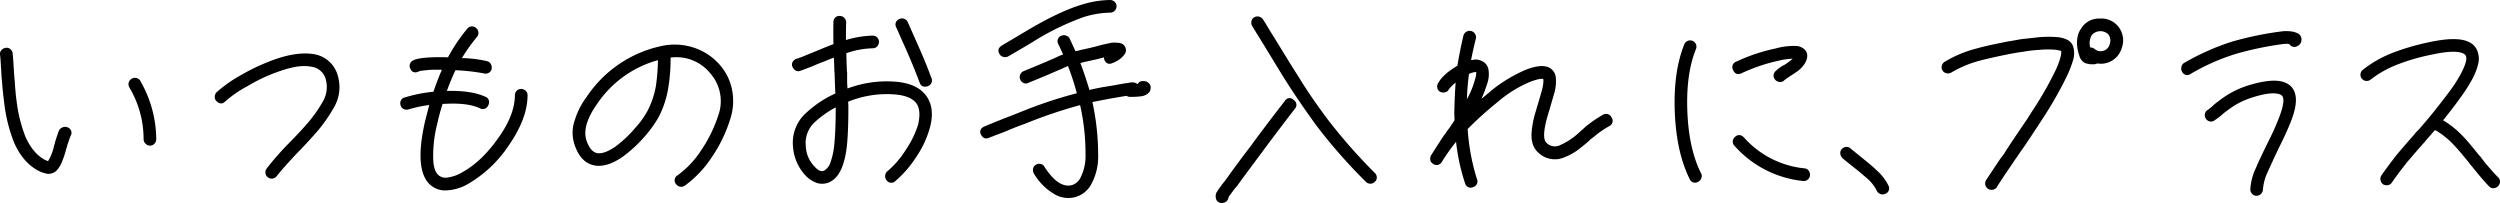 <svg xmlns="http://www.w3.org/2000/svg" viewBox="0 0 871.38 70.74"><g id="レイヤー_2" data-name="レイヤー 2"><g id="デザイン"><path d="M4.42,18.63q.18,2,.27,3.42,0,.18.09,1.44t.09,1.62q.09,1.26.27,3.24.27,4.23.63,6.75A50.68,50.68,0,0,0,8.92,47.79q2.7,5.85,6.75,7.92a6,6,0,0,0,1.08.45,16.47,16.47,0,0,0,2-4.95,3.41,3.41,0,0,1,.14-.54c.09-.3.16-.55.22-.76a2,2,0,0,0,.09-.41q.9-2.88,1.35-4a2.4,2.4,0,0,1,1.31-1.12,2.12,2.12,0,0,1,1.66,0,2,2,0,0,1,1.08,3q-.18.36-1.17,3.33l-.09.36a6.59,6.59,0,0,1-.22.72,1.77,1.77,0,0,0-.14.54,34.64,34.64,0,0,1-1.26,3.78,9.93,9.93,0,0,1-2,3.33,3.72,3.72,0,0,1-2.16,1.08,3.2,3.2,0,0,1-1.71-.09,10.08,10.08,0,0,1-2.25-.81Q8,56.79,4.87,49.59A54.36,54.36,0,0,1,1.45,35.73q-.54-4.23-.72-7Q.55,27.09.46,25.38q0-.36-.09-1.62T.28,22.32Q.19,20.43,0,19a1.91,1.91,0,0,1,.54-1.57,2.36,2.36,0,0,1,1.53-.77,2,2,0,0,1,1.58.5A2.17,2.17,0,0,1,4.42,18.63Zm44.46,9.54a40.94,40.94,0,0,1,5.58,20.34,2.21,2.21,0,0,1-.63,1.57,2,2,0,0,1-1.53.68,2.12,2.12,0,0,1-1.57-.68,2.14,2.14,0,0,1-.68-1.57,35.07,35.07,0,0,0-5-18.09,2.24,2.24,0,0,1,3.87-2.25Z"/><path d="M75.52,32.13a47.67,47.67,0,0,1,8.55-6,70.87,70.87,0,0,1,12.42-5.67q7.29-2.43,12.69-1.62a10.34,10.34,0,0,1,8.64,7.83,13.92,13.92,0,0,1-1.44,10.8,54.69,54.69,0,0,1-5.31,7.74q-2.61,3.06-6.3,6.93l-.36.36-.36.36q-4.77,5-7.56,8.46A2.19,2.19,0,1,1,93,58.68a97,97,0,0,1,7.83-8.91l.36-.36.36-.36q3.51-3.6,6.12-6.66a49.31,49.31,0,0,0,4.86-7,10,10,0,0,0,1.08-7.47,5.94,5.94,0,0,0-5.22-4.68q-4-.81-10.53,1.44A57.45,57.45,0,0,0,86.32,30a39,39,0,0,0-7.74,5.31q-1.53,1.53-3.15-.09a1.9,1.9,0,0,1-.58-1.53A2.25,2.25,0,0,1,75.52,32.13Z"/><path d="M144,21.06q2.52-1.35,12.15-1.08a59.43,59.43,0,0,1,6.66-9.9A2.12,2.12,0,0,1,166,9.81a2.15,2.15,0,0,1,.77,1.53,2.26,2.26,0,0,1-.59,1.62A57.87,57.87,0,0,0,161,20.25a42.39,42.39,0,0,1,8.82,1.08,2.06,2.06,0,0,1,1.31,1.08,2.59,2.59,0,0,1,.22,1.71,2.06,2.06,0,0,1-1.08,1.31,2.25,2.25,0,0,1-1.71.13,70.11,70.11,0,0,0-9.81-1.08q-1.53,3.24-3,7.2,8.55-.18,13.32,2a2,2,0,0,1,1.17,2.88,2.06,2.06,0,0,1-3,1.17q-4.32-2-12.24-1.53h-.72q-1.08,3.33-1.89,7A44.73,44.73,0,0,0,151,55.35q.09,3.87,1.62,5.49a3.71,3.71,0,0,0,3.06,1.08A13.61,13.61,0,0,0,161.2,60q6.66-3.69,12.33-11.7,5.94-8.19,5.94-15.21A2.15,2.15,0,0,1,181.63,31a2.25,2.25,0,0,1,1.58.63,2,2,0,0,1,.67,1.53q0,8.19-6.75,17.82a42.94,42.94,0,0,1-13.77,13A16.34,16.34,0,0,1,156,66.33a7.8,7.8,0,0,1-6.66-2.52q-4.86-5.49-1.17-21.6c.18-.72.44-1.71.77-3s.55-2.13.67-2.61a45.92,45.92,0,0,0-7.2,1.53,2.29,2.29,0,0,1-1.71-.13,2.06,2.06,0,0,1-1.08-1.31,2.25,2.25,0,0,1,.14-1.71,1.77,1.77,0,0,1,1.3-1,49.94,49.94,0,0,1,10-2q1.26-3.6,2.52-6.66A6,6,0,0,0,154,24.3l-2.25,0c-1,0-1.65.05-2.07.05l-2.61.27a1,1,0,0,1-.45.09.52.52,0,0,0-.36.09l-.27.09q-2.07,1-3-1a2.17,2.17,0,0,1-.09-1.62A2.22,2.22,0,0,1,144,21.06Z"/><path d="M233.74,20.16a62.51,62.51,0,0,1-.81,10.44,33.77,33.77,0,0,1-3.33,10.17,41.74,41.74,0,0,1-4.77,6.66,46.6,46.6,0,0,1-7.65,7.11q-5,3.51-9.09,3.24-5.31-.45-7.65-6.84a13.22,13.22,0,0,1,0-9.36,26.42,26.42,0,0,1,4.05-7.83,41.81,41.81,0,0,1,25.74-17.64,21.36,21.36,0,0,1,10.84.27,20.34,20.34,0,0,1,9.05,5.4,18.6,18.6,0,0,1,4.95,9.09,20.07,20.07,0,0,1-.54,10.62,49.63,49.63,0,0,1-6.44,13.32,37.8,37.8,0,0,1-9.4,9.9,2.2,2.2,0,0,1-3.06-.54,2,2,0,0,1,.54-3.06,33,33,0,0,0,8.32-8.86,48.66,48.66,0,0,0,5.9-12.11A14.64,14.64,0,0,0,247.6,25.6a15.19,15.19,0,0,0-13.86-5.53Zm-4.41.81a37.49,37.49,0,0,0-21.24,15.3q-5.58,7.92-3.51,13.14,1.44,3.78,3.87,4t6.21-2.43a41.15,41.15,0,0,0,6.75-6.39,30.29,30.29,0,0,0,4.23-5.85,30,30,0,0,0,3-8.91A72.26,72.26,0,0,0,229.33,21Z"/><path d="M294.94,7.83q-.09,2-.09,6.12a35.09,35.09,0,0,1,9.36-1.53,2.15,2.15,0,0,1,2.16,2.16,2.25,2.25,0,0,1-.63,1.58,2,2,0,0,1-1.53.67A30,30,0,0,0,295,18.54q0,1.53.18,6a2,2,0,0,0,.09.63c0,.66,0,1.62,0,2.88s.08,2.19.14,2.79a38.85,38.85,0,0,1,17-2.34q7.92.72,10.89,5.58,2.52,4.14.81,10.44a34.29,34.29,0,0,1-4.68,10.08,38.27,38.27,0,0,1-7.29,8.46,2,2,0,0,1-3.15-.27,2,2,0,0,1-.45-1.57,2.13,2.13,0,0,1,.72-1.49,31.63,31.63,0,0,0,6.43-7.47A33.27,33.27,0,0,0,320,43.47q1.08-4.59-.36-7.11-1.8-2.88-7.47-3.42a35.65,35.65,0,0,0-16.56,2.52,19,19,0,0,1,.09,2.16q0,7.65-.45,12.6-1,10.17-5.4,12.87a6.13,6.13,0,0,1-5,.72,9.9,9.9,0,0,1-4.14-2.7A16.33,16.33,0,0,1,276.4,51,13.85,13.85,0,0,1,281,39.33a38,38,0,0,1,10.17-6.75q-.18-3.33-.27-7.2a1.7,1.7,0,0,1-.09-.54c0-.54,0-1.35-.05-2.43s-.07-1.86-.13-2.34q-1.17.45-3.33,1.35-1.53.54-4.23,1.71-3.51,1.35-4.05,1.53a1.78,1.78,0,0,1-1.62-.05,2.38,2.38,0,0,1-1.17-1.3,1.81,1.81,0,0,1,0-1.62,2.4,2.4,0,0,1,1.31-1.17,32.6,32.6,0,0,0,3.78-1.44l4.23-1.71q2.34-1,4.95-2-.09-4,0-7.74a2,2,0,0,1,.67-1.53,1.94,1.94,0,0,1,1.58-.54,2,2,0,0,1,1.53.68A2.22,2.22,0,0,1,294.94,7.83Zm-3.69,29.61A34.77,34.77,0,0,0,284,42.57a9.85,9.85,0,0,0-3.15,8.19,10.83,10.83,0,0,0,3.06,7.29q2.07,2.34,3.6,1.26a5.26,5.26,0,0,0,1.89-2.52,26.55,26.55,0,0,0,1.44-6.93q.45-4.77.45-12.24Zm25.2-29.61,2,4.5q4,8.91,5.58,13.23c.06.18.16.45.31.81s.26.63.32.81a2.11,2.11,0,0,1-1.35,2.88q-2.16.63-2.79-1.35c-.06-.18-.17-.45-.32-.81s-.25-.63-.31-.81q-2.34-6.12-5.49-13-1.53-3.51-2-4.5a2.06,2.06,0,0,1,1.17-3,2,2,0,0,1,1.66,0A2.22,2.22,0,0,1,316.45,7.83Z"/><path d="M343.09,44.1a.26.26,0,0,1,.18-.09.26.26,0,0,0,.18-.09l3-1.21,3-1.22q4.68-1.8,6-2.34a157.48,157.48,0,0,1,19.89-6.66A95.77,95.77,0,0,0,372.25,23a9.88,9.88,0,0,1-1.26.54q-1.08.54-2.43,1.08-3.24,1.44-10.08,4.23a1.83,1.83,0,0,1-1.67.09,2.18,2.18,0,0,1-1.21-1.26,2,2,0,0,1,0-1.67,2.24,2.24,0,0,1,1.17-1.21q6.84-2.79,10.08-4.23.9-.36,2.34-1.08a10.48,10.48,0,0,0,1.35-.54l-1.62-3.51a2,2,0,0,1,1.08-3,2.12,2.12,0,0,1,1.66,0,2,2,0,0,1,1.22,1.12q1.26,2.7,2,4.32l.18-.09a8.25,8.25,0,0,0,1.53-.36q3.06-.63,4.41-1a16.64,16.64,0,0,0,2-.54h.09q2.07-.54,3.51-.81a7,7,0,0,1,2.7-.18,4,4,0,0,1,1.8.36,2.56,2.56,0,0,1,1.3,1.75,2.36,2.36,0,0,1-.49,2,10.28,10.28,0,0,1-.9,1,8.63,8.63,0,0,1-2.25,1.53,4.5,4.5,0,0,1-.81.36q-2.07,1-3-1a3,3,0,0,1-.18-.9,1.38,1.38,0,0,0-.54.18h-.09l-2.16.54-2.25.5c-1,.21-1.68.37-2.16.49s-.81.21-1,.27q1.62,4.23,3.15,9.36,4-.9,5.94-1.17c1.5-.24,2.89-.48,4.18-.72s2.27-.41,2.93-.49,1.11-.17,1.35-.23h1.08a3.07,3.07,0,0,1,1.08.45l.09.09h.18a1.89,1.89,0,0,1,1.8-1,3.62,3.62,0,0,1,1,.09,1.57,1.57,0,0,1,.81.45,2,2,0,0,1,.9,1.35,3.17,3.17,0,0,1-.18,1.44.48.48,0,0,1-.09.23,1.42,1.42,0,0,1-.18.22.26.26,0,0,0-.09.18,4.36,4.36,0,0,0-.63.54,5.14,5.14,0,0,1-2.25.81,28.81,28.81,0,0,1-4,.18,2.8,2.8,0,0,1-1-.36l-2.7.45-3.6.63-2.79.54-2.79.54a86.44,86.44,0,0,1,2,18.27,19.85,19.85,0,0,1-2.16,9.9,9.1,9.1,0,0,1-5.94,5,9.48,9.48,0,0,1-7.47-1.26,20.22,20.22,0,0,1-6.84-7,2.43,2.43,0,0,1-.27-1.71,1.91,1.91,0,0,1,1-1.35,2.15,2.15,0,0,1,1.62-.27,1.91,1.91,0,0,1,1.35,1q4.86,7.56,9.54,6.39a5.07,5.07,0,0,0,3.15-2.88,16.67,16.67,0,0,0,1.62-7.83,76.24,76.24,0,0,0-1.89-17.19,168.28,168.28,0,0,0-19.35,6.57q-2.88,1-6,2.34-.36.18-1.8.72c-1,.36-1.85.71-2.66,1a15.44,15.44,0,0,1-1.57.58.52.52,0,0,1-.36.18q-1.89.81-2.88-1.26a1.81,1.81,0,0,1,0-1.62A2.44,2.44,0,0,1,343.09,44.1Zm6.12-28.26q3.42-2,9.72-5.76Q369.37,4,376.48,1.8A34.71,34.71,0,0,1,386.92,0a2.22,2.22,0,0,1,1.57.63,2,2,0,0,1,.68,1.53,2.12,2.12,0,0,1-.68,1.62,2.22,2.22,0,0,1-1.57.63,32.53,32.53,0,0,0-9.18,1.53,90.54,90.54,0,0,0-16.56,7.92q-2.07,1.35-9.72,5.76a2.22,2.22,0,0,1-1.71.22,2,2,0,0,1-1.35-1Q347.32,17.1,349.21,15.84Z"/><path d="M451.36,37.89q-4,5.13-10.8,14.22-.63.9-.72,1-6.93,9.27-8.64,11.7a22.74,22.74,0,0,0-1.8,2.25.08.08,0,0,0-.09.09.26.26,0,0,1-.09.18,16,16,0,0,0-1,1.35,2.3,2.3,0,0,1-.72,1.49,2.21,2.21,0,0,1-1.53.58,2,2,0,0,1-2.16-1.62,2.88,2.88,0,0,1,0-1.44,2.29,2.29,0,0,1,.54-1.08,12.78,12.78,0,0,1,1.35-1.89.52.52,0,0,1,.18-.36l1.17-1.44q0-.09.18-.27t.18-.27l.18-.18q3.15-4.5,8.73-11.79a3.29,3.29,0,0,0,.31-.45,3,3,0,0,1,.32-.45q7.38-9.9,10.89-14.31a1.86,1.86,0,0,1,3.06-.36A2,2,0,0,1,451.36,37.89ZM440.2,6.75q.63.9,1.8,2.88t1.89,3.06l3.42,5.58L449.6,22c.75,1.2,1.52,2.42,2.3,3.64s1.35,2.15,1.71,2.75q3.78,6,8.82,12.78a188.64,188.64,0,0,0,16.74,19.08,2.24,2.24,0,0,1,.72,1.62,2,2,0,0,1-.72,1.53,2.17,2.17,0,0,1-3.06,0,186.49,186.49,0,0,1-17.19-19.53q-4.68-6.39-9-13-2.43-3.69-6.39-10.26L440.11,15,438,11.61l-1.53-2.52a2.24,2.24,0,0,1-.27-1.66,1.92,1.92,0,0,1,1-1.4,2.06,2.06,0,0,1,1.62-.23A2.17,2.17,0,0,1,440.2,6.75Z"/><path d="M550.81,45.81a3.29,3.29,0,0,1,.63-.54q.81-.72,1.08-1A43,43,0,0,1,558.73,40a2.05,2.05,0,0,1,3,1,2,2,0,0,1-.9,3,35.22,35.22,0,0,0-5.4,3.78l-1.17.9-.54.54a2.56,2.56,0,0,1-.54.45q-1.44,1.26-3.6,2.88a22,22,0,0,1-4.23,2.25,8.31,8.31,0,0,1-9.09-1.53q-2.7-2.34-2.43-6.93a33.07,33.07,0,0,1,1.53-7.74q.36-1.26.63-2.16,1.26-4.23,1.53-5.31a12.76,12.76,0,0,0,.45-3.33.37.37,0,0,1-.09-.27h-.09q-.9-.27-4,.81a41.67,41.67,0,0,0-11.52,7,122.15,122.15,0,0,0-10.71,9.63,74.1,74.1,0,0,0,3.24,17.46,2,2,0,0,1-.05,1.71,2,2,0,0,1-1.3,1.08,2,2,0,0,1-1.71,0,2,2,0,0,1-1.08-1.3,71.16,71.16,0,0,1-3.15-14.49,69.41,69.41,0,0,0-4.95,7,2.05,2.05,0,0,1-1.89,1.08,1.68,1.68,0,0,1-1.08-.36,1.93,1.93,0,0,1-1.08-1.89,2.4,2.4,0,0,1,.27-1.08q2.34-3.69,3.06-4.77a10.16,10.16,0,0,1,.72-1.12c.36-.51.66-1,.9-1.31.06-.06.33-.43.81-1.12a14,14,0,0,1,.9-1.22l1.8-2.7c0-.42,0-1-.05-1.84s0-1.43,0-1.85q.18-6.3.45-9.45A12.34,12.34,0,0,0,505,31.14a1.78,1.78,0,0,1-1.26,1A2.27,2.27,0,0,1,502,32a1.78,1.78,0,0,1-1-1.26,2.27,2.27,0,0,1,.23-1.71q1.71-3.15,6.75-6.12.81-5,2.07-10.35a2.23,2.23,0,1,1,4.32,1.08q-.9,3.6-1.62,7.29a4,4,0,0,0,.58-.05,1.67,1.67,0,0,0,.59-.13,5.45,5.45,0,0,1,3.15.81,4.13,4.13,0,0,1,1.8,3.15,9.79,9.79,0,0,1-.36,4,49.85,49.85,0,0,1-2.16,5.76l1-.81,1.17-1a9.93,9.93,0,0,0,1-.85,50.13,50.13,0,0,1,12.69-7.65q4.23-1.53,6.57-1a4.32,4.32,0,0,1,3.51,4,14.7,14.7,0,0,1-.45,5q-.09.27-1.62,5.58-.27.81-.63,2.07-2.52,8.46-.45,10.08a4.07,4.07,0,0,0,4.59.72,23.9,23.9,0,0,0,6.57-4.32,1.78,1.78,0,0,1,.27-.22A2.56,2.56,0,0,0,550.81,45.81Zm-36.27-20.7h-.36a7.68,7.68,0,0,0-1.71.45.61.61,0,0,1-.45.18,86.65,86.65,0,0,0-.72,8.82,29.46,29.46,0,0,0,2.88-7.11,6.56,6.56,0,0,0,.36-2.25Z"/><path d="M591.13,17.1q-3.51,8.64-3,21.73t4.77,21.56a1.91,1.91,0,0,1,.13,1.66,2.37,2.37,0,0,1-1.12,1.31,2.05,2.05,0,0,1-3-1Q584.29,53,583.75,39t3.33-23.58a2.23,2.23,0,0,1,1.17-1.17,2.12,2.12,0,0,1,1.71,0,2.23,2.23,0,0,1,1.17,1.17A2.2,2.2,0,0,1,591.13,17.1Zm14,4.41a61.31,61.31,0,0,1,13.68-4.59,23.6,23.6,0,0,1,7.29-.9,4.49,4.49,0,0,1,3.24,1.62q1.17,1.62,0,4a9.56,9.56,0,0,1-2.43,2.88q-.54.45-2.61,1.8l-.18.09c-1.21.84-2,1.38-2.25,1.62a1.88,1.88,0,0,1-1.58.54,2.28,2.28,0,0,1-1.57-.81,2,2,0,0,1-.54-1.57,2.22,2.22,0,0,1,.81-1.49,11.63,11.63,0,0,1,2.79-2l.18-.09a19.36,19.36,0,0,0,2.88-2.16,26,26,0,0,0-4.95.72,60.58,60.58,0,0,0-12.78,4.32q-2.07,1-3-1A2.05,2.05,0,0,1,605.08,21.51Zm2.7,26.37a32.53,32.53,0,0,0,21.15,10.8,2,2,0,0,1,1.44.81,2.29,2.29,0,0,1,.45,1.62,2.16,2.16,0,0,1-.77,1.48,2,2,0,0,1-1.57.5,36.92,36.92,0,0,1-23.94-12.24,2.08,2.08,0,0,1-.63-1.53,2,2,0,0,1,.72-1.53A2,2,0,0,1,607.78,47.88Z"/><path d="M645,51.75,647.78,54l2.93,2.38c.83.66,2,1.65,3.42,3a17.24,17.24,0,0,1,4.14,5.4A2,2,0,0,1,657,67.59a2,2,0,0,1-1.67,0,2.17,2.17,0,0,1-1.21-1.17,13.53,13.53,0,0,0-3.06-4l-3.15-2.7L645,57.42c-1.65-1.32-2.6-2.1-2.84-2.34a2.43,2.43,0,0,1-.71-1.53,1.92,1.92,0,0,1,.45-1.53,2.28,2.28,0,0,1,1.57-.81A1.89,1.89,0,0,1,645,51.75Z"/><path d="M677.89,21.51a40.45,40.45,0,0,1,11-4.59q3.42-1,11.25-2.52c.18,0,1.55-.24,4.14-.72l6.48-.72a39.73,39.73,0,0,1,6.57,0,9.75,9.75,0,0,1,2.79.72,4.2,4.2,0,0,1,2.34,2.16,8,8,0,0,1,.09,5.22A37.77,37.77,0,0,1,720.19,27a133.16,133.16,0,0,1-8.37,14.58c-.79,1.26-1.71,2.67-2.79,4.23-.79,1.26-2.16,3.33-4.14,6.21-.24.3-.58.77-1,1.4l-1,1.48c-.12.12-.71,1-1.79,2.61-2.83,4.14-4.47,6.66-5,7.56a2.23,2.23,0,1,1-3.86-2.25q.16-.27,5.13-7.74a15.1,15.1,0,0,0,1.89-2.7q1.62-2.43,1.89-2.88l4.14-6.12q1.7-2.43,2.7-4.14a120.74,120.74,0,0,0,8.19-14.13,26.82,26.82,0,0,0,2-5.13,7.5,7.5,0,0,0,.27-1.71v-.45a.3.3,0,0,0-.18-.09,8.84,8.84,0,0,0-1.62-.36,29.32,29.32,0,0,0-5.67,0,45.59,45.59,0,0,0-6.12.72c-.54.06-1.25.17-2.12.32l-1.84.31c-5,1-8.61,1.83-10.89,2.43a39.47,39.47,0,0,0-9.9,4.14,2.28,2.28,0,0,1-1.71.23,2,2,0,0,1-1.35-1,2,2,0,0,1-.23-1.62A2.06,2.06,0,0,1,677.89,21.51Zm51.93.9h-.9a3.14,3.14,0,0,1-.54-.05,1.46,1.46,0,0,1-.54-.13,2.9,2.9,0,0,1-1.26-.36,4,4,0,0,1-1.8-2.34,2.47,2.47,0,0,0-.14-.49c-.09-.27-.17-.5-.22-.68-.9-3.54-.52-6.45,1.17-8.73a7.15,7.15,0,0,1,6.3-3.15,7.48,7.48,0,0,1,6.3,2.61,7.66,7.66,0,0,1,1.35,7.65,7.55,7.55,0,0,1-3.33,4.36,7.45,7.45,0,0,1-5.22,1A2.61,2.61,0,0,1,729.82,22.41Zm-1.26-5.85A2.2,2.2,0,0,1,730,17a3.18,3.18,0,0,0,3.06.72,3.08,3.08,0,0,0,2.25-2.25,3.66,3.66,0,0,0-.45-3.51,4,4,0,0,0-5.76.27A5.52,5.52,0,0,0,728.56,16.56Z"/><path d="M761.4,21.87a83.47,83.47,0,0,1,16.65-7.38,115.9,115.9,0,0,1,17.64-3.6,14.1,14.1,0,0,1,3.69.18,8.06,8.06,0,0,1,1.8.72,2.41,2.41,0,0,1,1,2.25,2.37,2.37,0,0,1-1.4,2,2,2,0,0,1-2.79-.63,1.61,1.61,0,0,0-.45-.13,2.92,2.92,0,0,0-.45,0h-.81a113.83,113.83,0,0,0-17,3.51,73.3,73.3,0,0,0-15.66,6.93,2,2,0,0,1-3.06-.72,2.27,2.27,0,0,1-.22-1.71A2,2,0,0,1,761.4,21.87Zm7.92,16.56a15.88,15.88,0,0,0,2.43-2q.9-.72,2.34-1.8a31.73,31.73,0,0,1,9.27-4.77q7.47-2.34,11.61-1.53,4.68,1,5.22,5.49.36,3.15-1.53,8.1-1.44,3.78-4,8.91l-.45.9q-2.34,4.95-3.87,8.37A17,17,0,0,0,788.76,66a2.31,2.31,0,0,1-2.25,2.25,2,2,0,0,1-1.53-.68,2.22,2.22,0,0,1-.63-1.57,20.13,20.13,0,0,1,2-7.56q1-2.43,4-8.55l.45-.9a85.54,85.54,0,0,0,3.78-8.55q1.53-4.14,1.26-6-.09-1.35-1.71-1.71Q791,32,784.62,34.11a26.45,26.45,0,0,0-7.92,4.14A24.86,24.86,0,0,0,774.45,40,16.43,16.43,0,0,1,772,41.85a1.89,1.89,0,0,1-1.62.49,2.09,2.09,0,0,1-1.44-.85,2.2,2.2,0,0,1,.36-3.06Z"/><path d="M823.5,24.39a40.21,40.21,0,0,1,11.07-6.21,80.59,80.59,0,0,1,11.88-3.42q9.81-2.16,13.95-.18a5.61,5.61,0,0,1,3.24,3.6,7.48,7.48,0,0,1,0,4.59q-.9,3.78-4.77,9.45-2.79,4.05-7.11,9.45l-.09.09a.26.26,0,0,0-.09.18,32.32,32.32,0,0,1,6.48,5.13Q860,49,863.91,53.91,865,55,865,55.26a15.09,15.09,0,0,1,1.08,1.35q2.79,3.33,4.59,5.13a2.08,2.08,0,0,1,0,3.15,2.24,2.24,0,0,1-1.62.72,2,2,0,0,1-1.53-.72q-1.71-1.71-4.86-5.58-.45-.54-1.08-1.35a8.34,8.34,0,0,1-1.08-1.35q-3.51-4.32-5.58-6.48A28.94,28.94,0,0,0,849,45.45h-.09l-.18-.09c-.3.3-.72.76-1.26,1.4s-.9,1-1.08,1.21a7.41,7.41,0,0,1-.81.9,4.47,4.47,0,0,1-.81,1q-2.25,2.52-5.85,6.75-3.33,4.23-5.22,7a2,2,0,0,1-1.35.9,2.43,2.43,0,0,1-1.71-.27,2.3,2.3,0,0,1-.9-1.44A2.15,2.15,0,0,1,830,61.2q2.52-3.6,5.49-7.38,4.59-5.4,5.94-6.84a6.48,6.48,0,0,1,.81-1l.9-.9q3.51-4.05,5.22-6.21,4.59-5.76,6.93-9.09,3.42-5.22,4.14-8.1a3.82,3.82,0,0,0,.09-2.16,2.1,2.1,0,0,0-1-.9q-2.88-1.35-11.07.45a70.36,70.36,0,0,0-11.34,3.24,37,37,0,0,0-9.9,5.49,2.18,2.18,0,0,1-2.7-3.42Z"/></g></g></svg>